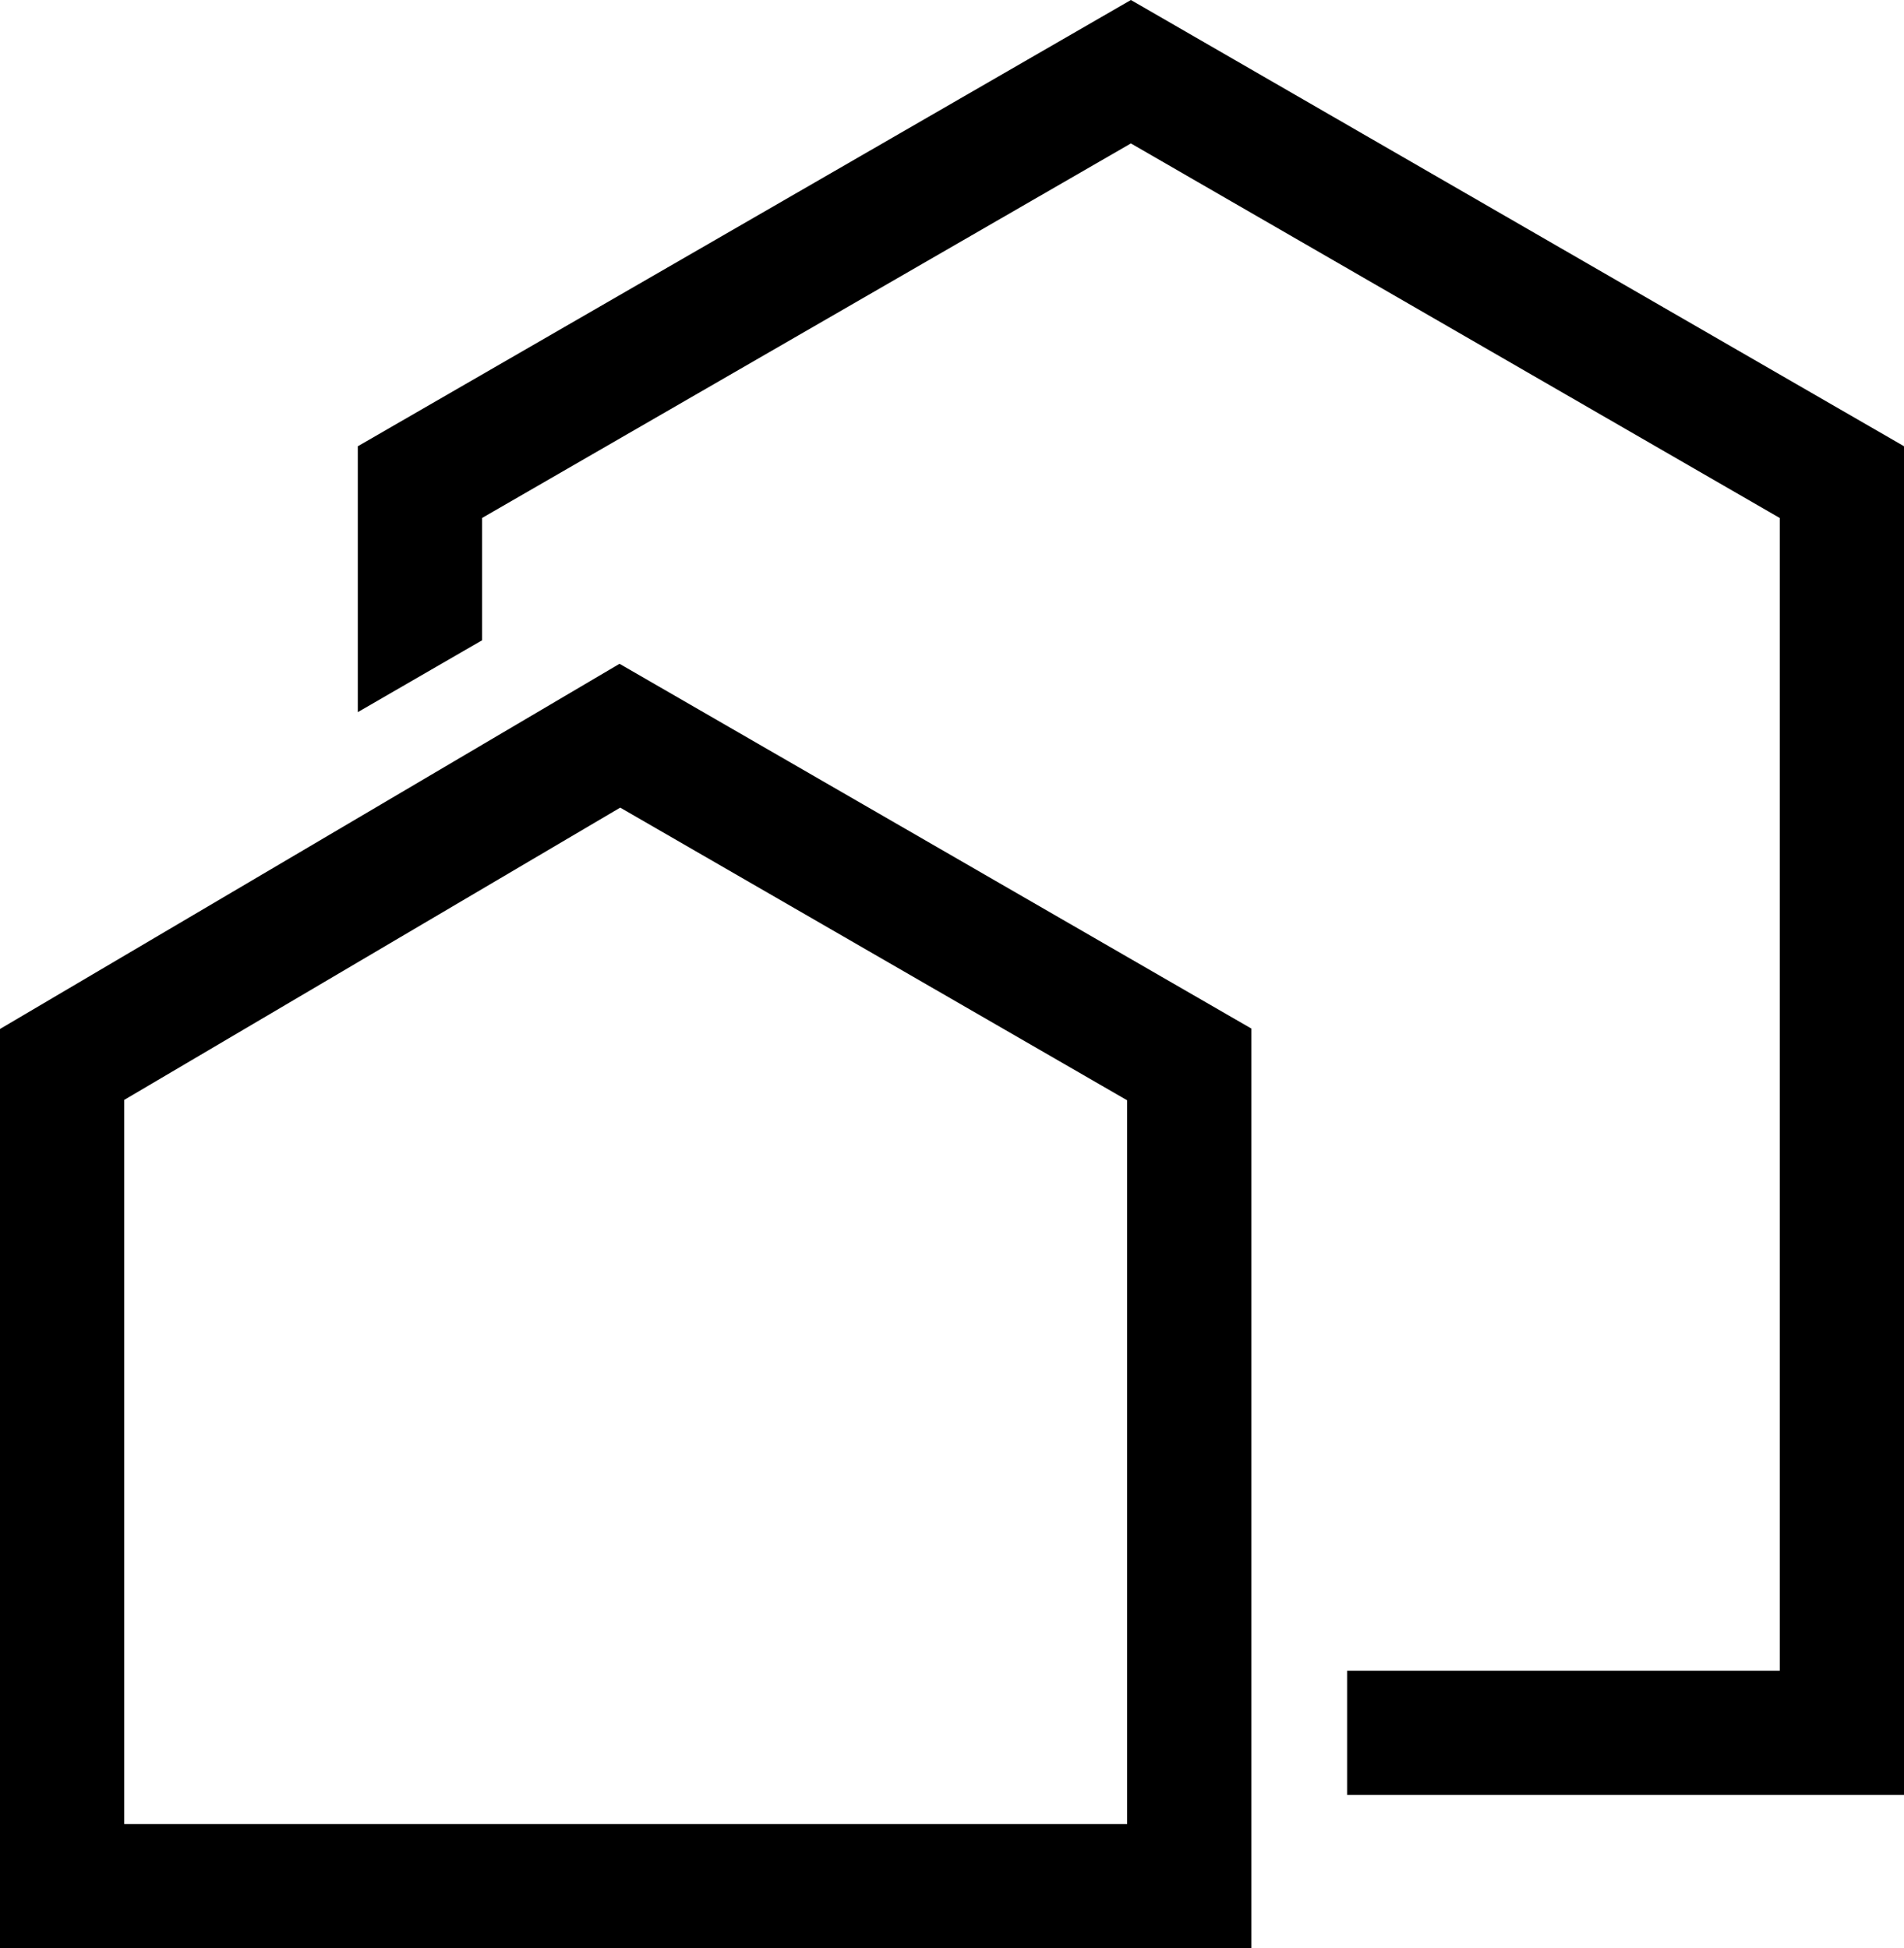 <?xml version="1.0" encoding="UTF-8"?> <svg xmlns="http://www.w3.org/2000/svg" width="38.309mm" height="39.205mm" viewBox="0 0 38.309 39.205"><g transform="translate(-7.95 -248.73)"><path d="m30.704 248.73-15.555 8.98v5.35l2.5-1.446v-2.461l13.055-7.537 13.055 7.537v23.195h-8.705v2.5h11.205v-27.139zm-10.289 13.357-12.465 7.348v18.5h25.178v-18.508zm0.014 2.894 10.199 5.889v14.564h-20.178v-14.572z" color="#000000" color-rendering="auto" image-rendering="auto" shape-rendering="auto" style="font-feature-settings:normal;font-variant-alternates:normal;font-variant-caps:normal;font-variant-ligatures:normal;font-variant-numeric:normal;font-variant-position:normal;isolation:auto;mix-blend-mode:normal;shape-padding:0;text-decoration-color:#000000;text-decoration-line:none;text-decoration-style:solid;text-indent:0;text-orientation:mixed;text-transform:none;white-space:normal"></path></g></svg> 